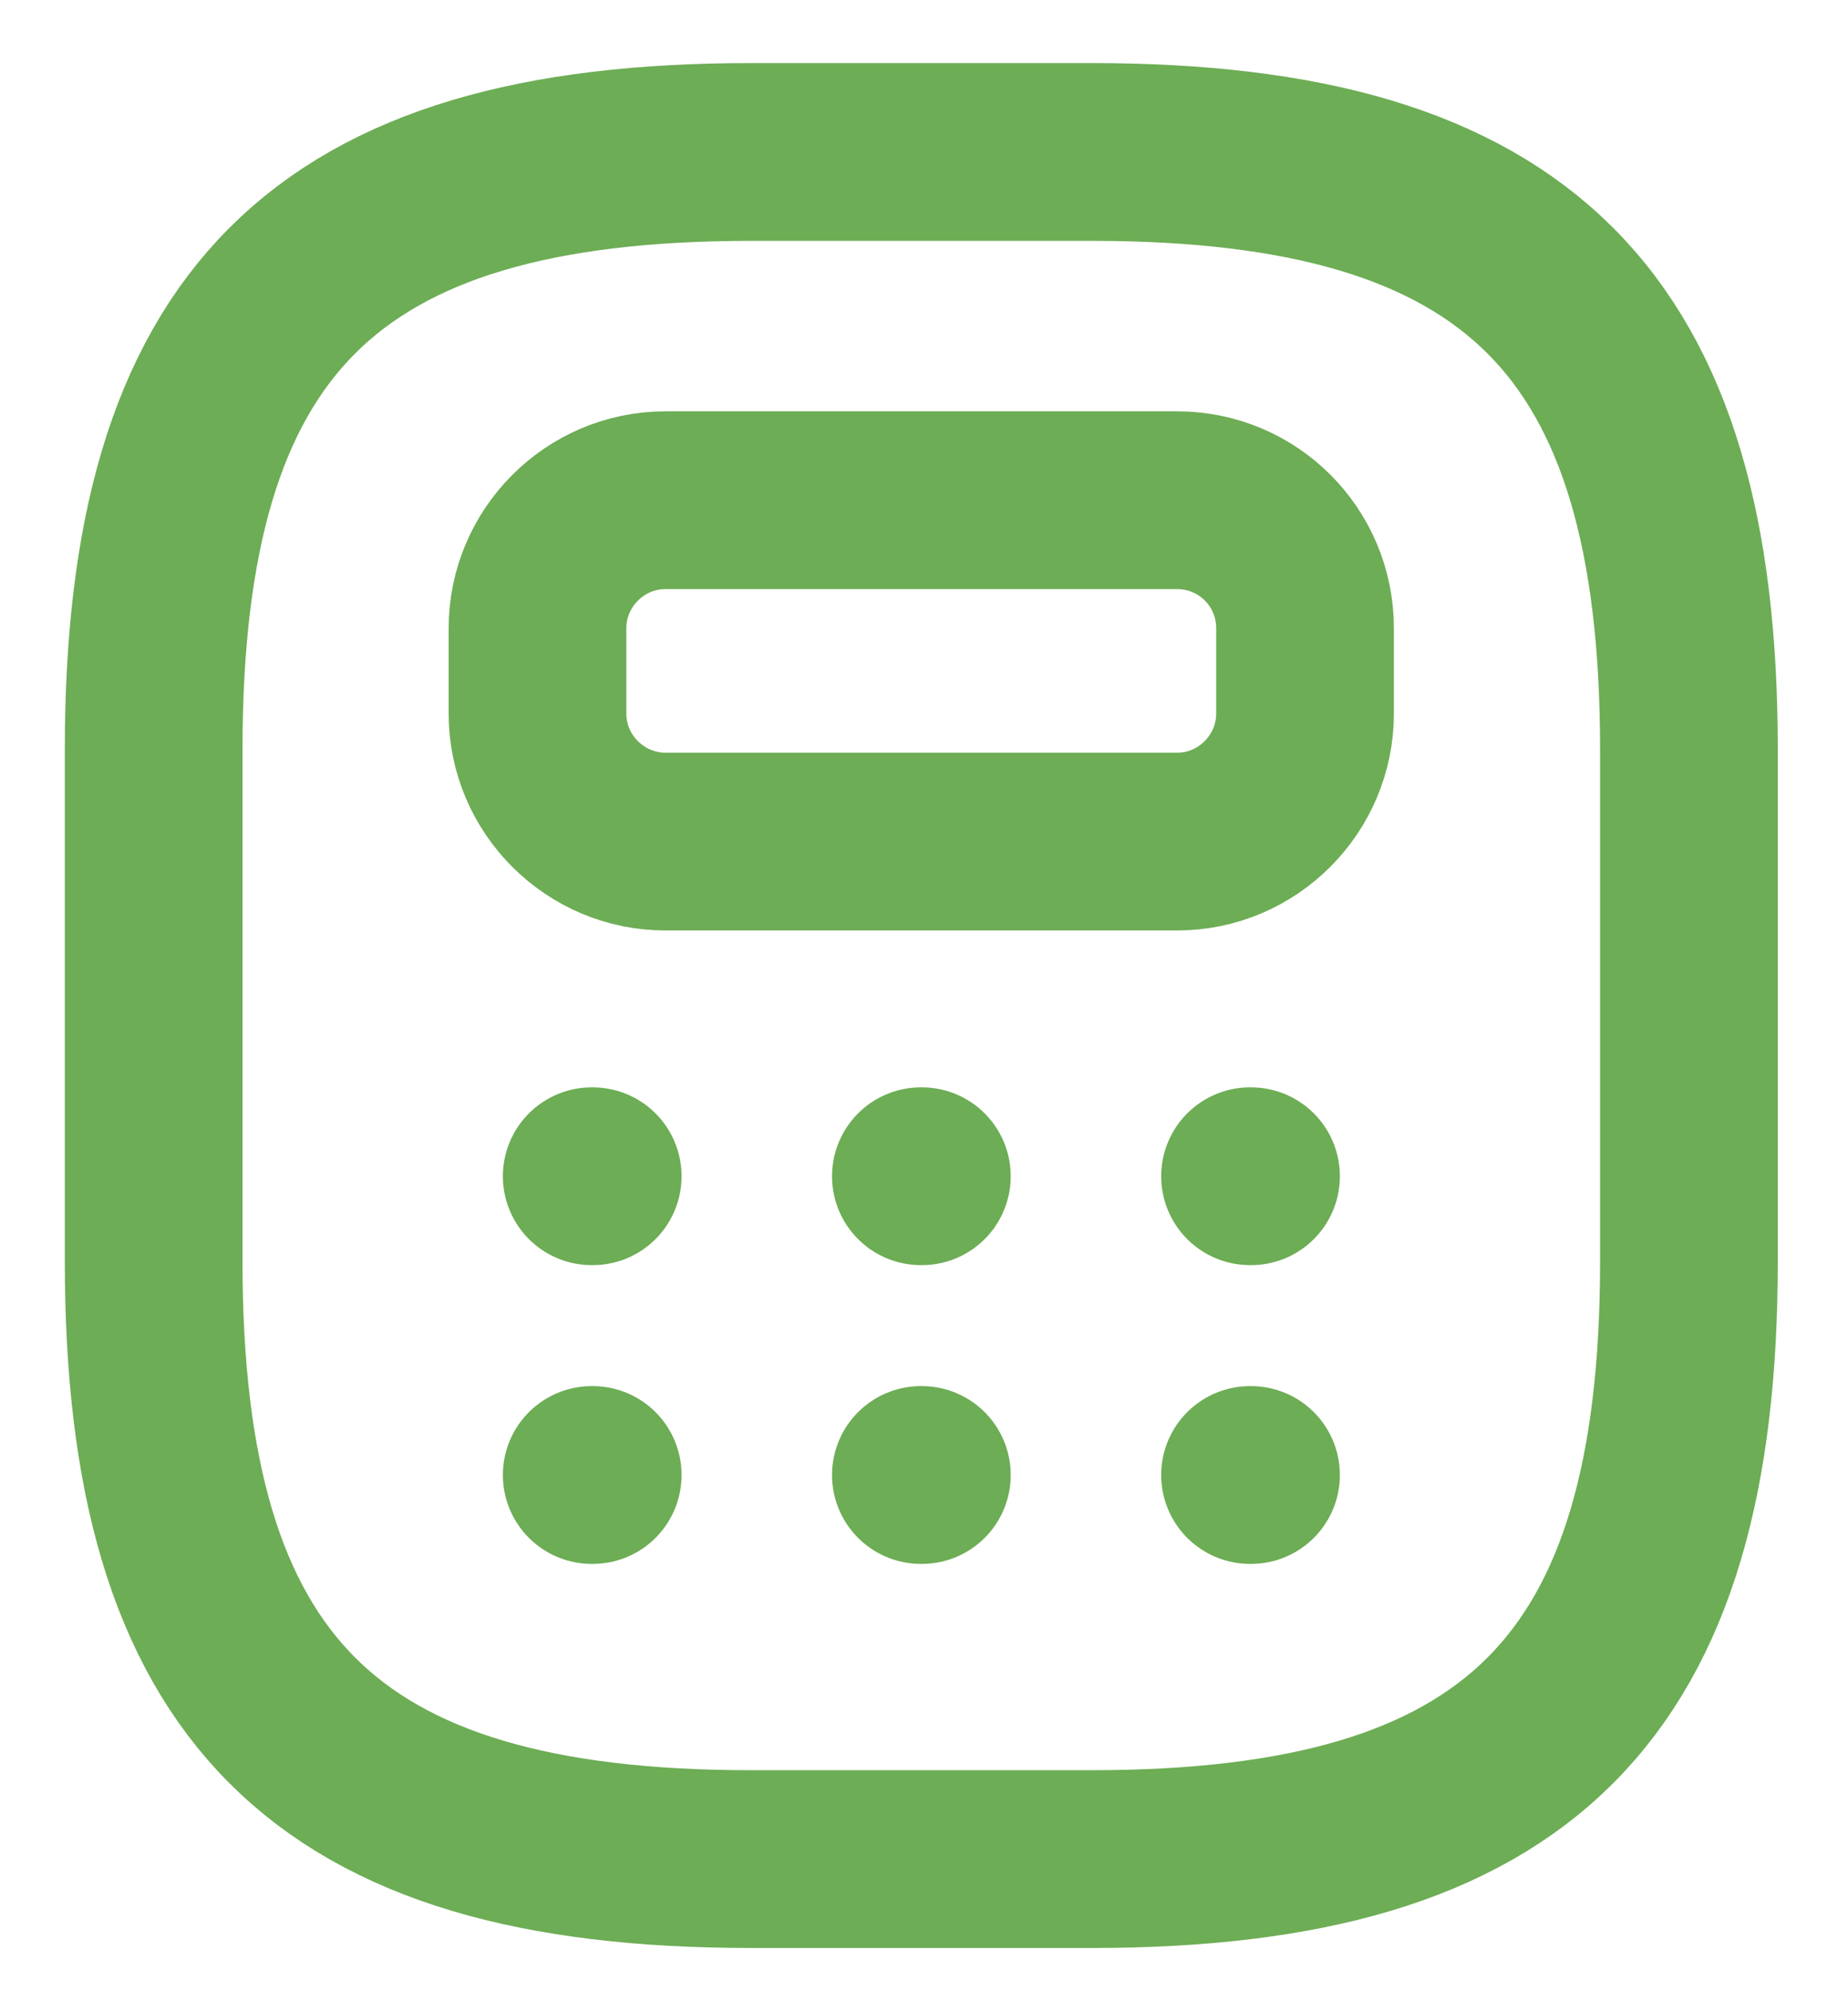 <svg width="26" height="28" viewBox="0 0 26 28" fill="none" xmlns="http://www.w3.org/2000/svg">
<path d="M10.562 26.142H15.362C21.362 26.142 23.762 23.741 23.762 17.74V10.539C23.762 4.538 21.362 2.137 15.362 2.137H10.562C4.562 2.137 2.162 4.538 2.162 10.539V17.74C2.162 23.741 4.562 26.142 10.562 26.142Z" stroke="#6DAD55" stroke-width="2.5" stroke-linecap="round" stroke-linejoin="round"/>
<path d="M18.361 8.834V10.034C18.361 11.018 17.558 11.834 16.561 11.834H9.362C8.378 11.834 7.562 11.03 7.562 10.034V8.834C7.562 7.85 8.366 7.034 9.362 7.034H16.561C17.558 7.034 18.361 7.838 18.361 8.834Z" stroke="#6DAD55" stroke-width="2.5" stroke-linecap="round" stroke-linejoin="round"/>
<path d="M8.325 16.54H8.339" stroke="#6DAD55" stroke-width="2.5" stroke-linecap="round" stroke-linejoin="round"/>
<path d="M12.956 16.54H12.97" stroke="#6DAD55" stroke-width="2.5" stroke-linecap="round" stroke-linejoin="round"/>
<path d="M17.587 16.54H17.601" stroke="#6DAD55" stroke-width="2.5" stroke-linecap="round" stroke-linejoin="round"/>
<path d="M8.325 20.741H8.339" stroke="#6DAD55" stroke-width="2.5" stroke-linecap="round" stroke-linejoin="round"/>
<path d="M12.956 20.741H12.97" stroke="#6DAD55" stroke-width="2.5" stroke-linecap="round" stroke-linejoin="round"/>
<path d="M17.587 20.741H17.601" stroke="#6DAD55" stroke-width="2.5" stroke-linecap="round" stroke-linejoin="round"/>
</svg>
